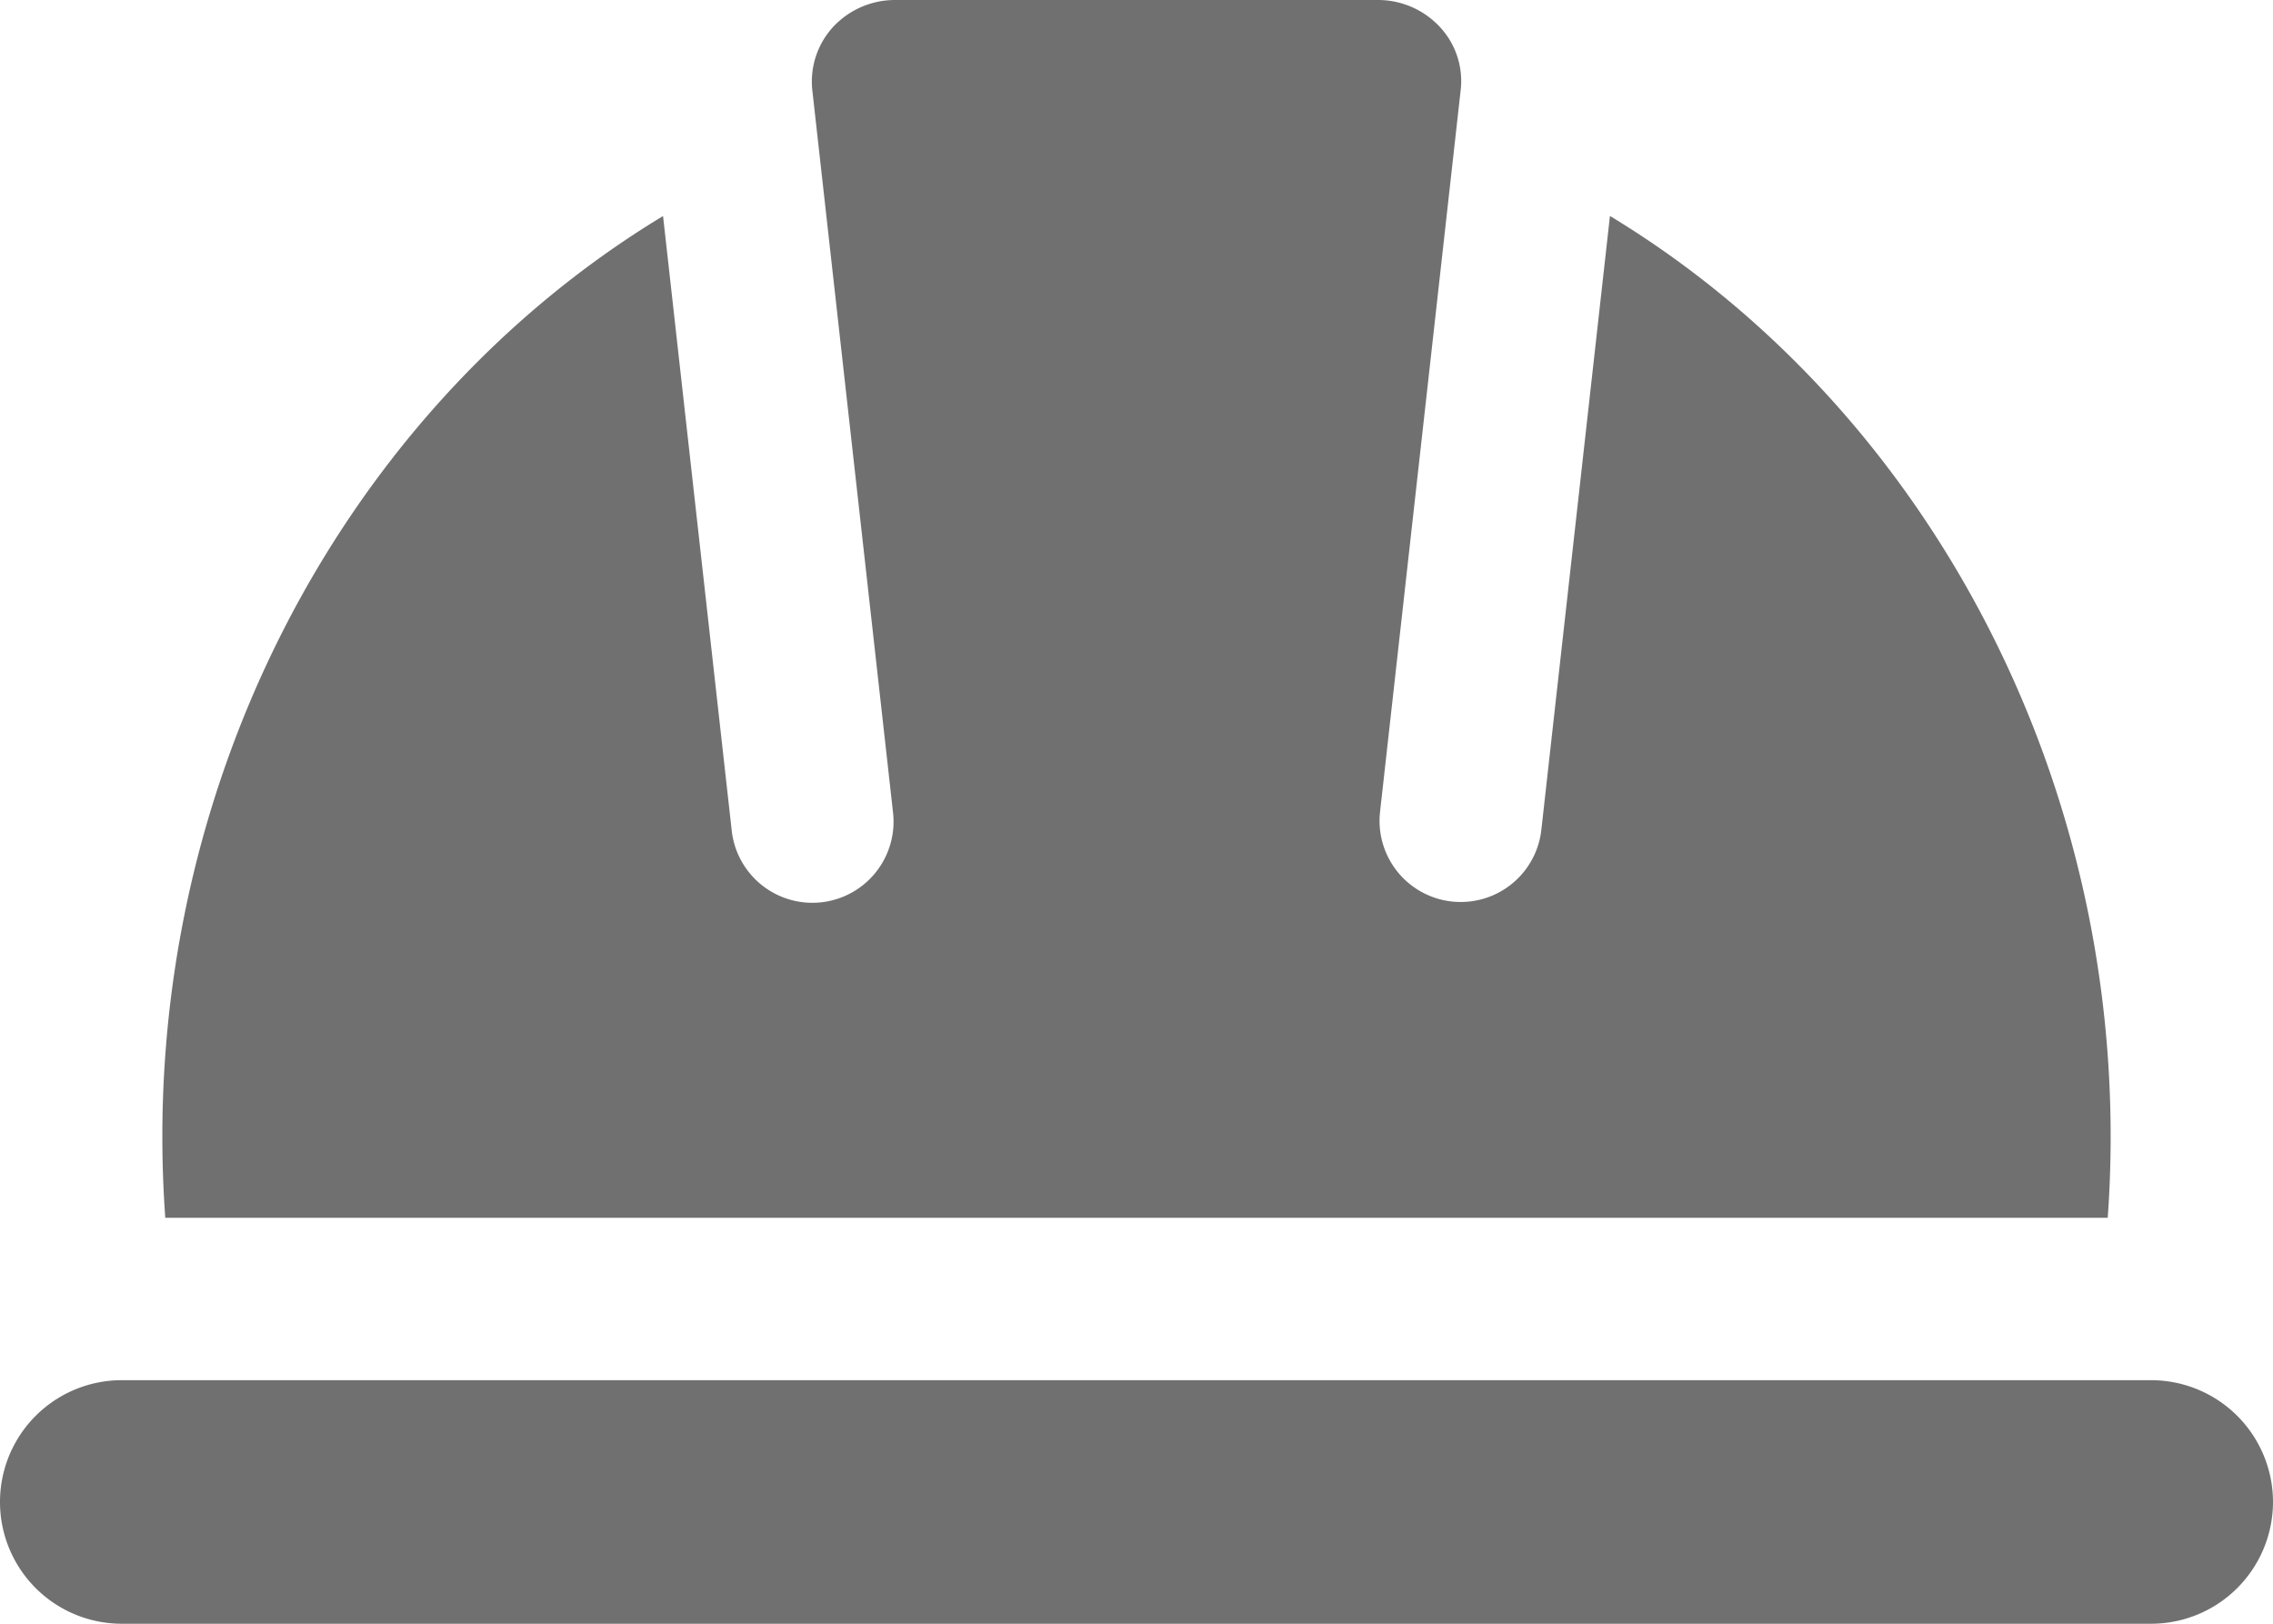 <svg height="86.76" viewBox="0 0 121.465 86.76" width="121.465" xmlns="http://www.w3.org/2000/svg"><g fill="#707070"><path d="m107.957 71.07h-103.801c-1.6-22.2 9.205-43 26.6-53.527l3.666 32.8a4.337 4.337 0 1 0 8.62-.963l-4.311-38.573a4.32 4.32 0 0 1 1.08-3.332 4.517 4.517 0 0 1 3.349-1.475h25.794a4.508 4.508 0 0 1 3.346 1.475 4.237 4.237 0 0 1 1.089 3.258l-4.318 38.647a4.336 4.336 0 0 0 8.62.959l3.666-32.8c17.4 10.533 28.2 31.334 26.6 53.531z" transform="translate(4.676 -6)"/><path d="m123.465 29.507a6.515 6.515 0 0 1 -6.507 6.507h-108.451a6.507 6.507 0 1 1 0-13.014h108.451a6.515 6.515 0 0 1 6.507 6.507z" transform="translate(-2 50.747)"/></g></svg>